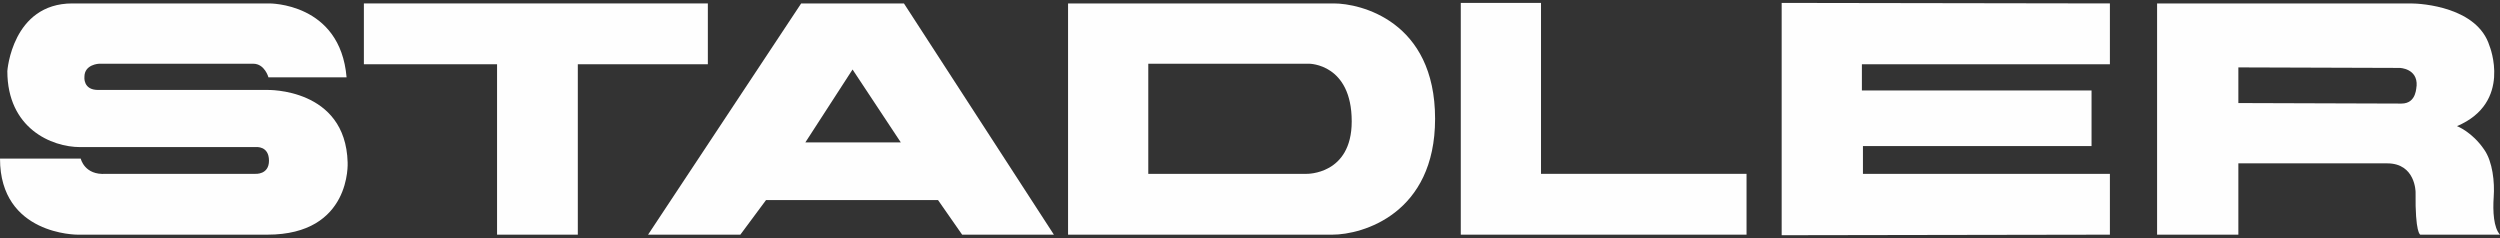 <?xml version="1.0" encoding="UTF-8"?>
<!-- Creator: CorelDRAW 2017 -->
<svg xmlns="http://www.w3.org/2000/svg" xmlns:xlink="http://www.w3.org/1999/xlink" xml:space="preserve" width="210mm" height="20mm" version="1.1" style="shape-rendering:geometricPrecision; text-rendering:geometricPrecision; image-rendering:optimizeQuality; fill-rule:evenodd; clip-rule:evenodd" viewBox="0 0 21000 2000">
 <rect x="0" y="0" width="21000" height="2000" fill="#333333" stroke="none"/>
 <defs>
  <style type="text/css">
   <![CDATA[
    .fil0 {fill:#FEFEFE}
   ]]>
  </style>
 </defs>
 <g id="Ebene_x0020_1">
  <path class="fil0" d="M-0 1332.53l678.27 0c0,0 30.83,140.94 211.41,127.73l1255.24 0c0,0 114.51,8.81 114.51,-110.11 0,-127.73 -110.11,-114.51 -110.11,-114.51l-1475.45 -0.01c-242.24,0 -612.21,-158.55 -612.21,-638.63 0,0 39.64,-568.16 546.14,-568.16l1651.64 0c0,0 598.99,-8.81 651.85,621.02l-656.26 -0.01c0,0 -30.83,-114.51 -127.73,-114.51l-1294.88 0c0,0 -123.32,4.4 -123.32,110.11 0,0 -13.21,110.11 114.51,110.11l1422.61 0c0,0 656.25,-17.62 673.87,607.8 0,0 35.23,607.8 -673.87,607.8l-1594.37 0c0,0 -651.85,4.41 -651.85,-638.63z"></path>
  <polygon class="fil0" points="3056.63,28.84 3056.63,539.74 4175.34,539.74 4175.34,1971.16 4853.61,1971.16 4853.61,539.74 5945.89,539.74 5945.89,28.84 "></polygon>
  <polygon class="fil0" points="12270.55,24.43 12270.55,1971.16 14670.93,1971.16 14670.93,1460.26 12944.42,1460.26 12944.42,24.43 "></polygon>
  <polygon class="fil0" points="14966.02,24.43 14966.02,1975.57 15084.94,1975.57 17723.15,1971.16 17723.15,1460.26 15648.7,1460.26 15648.7,1226.82 17569,1226.82 17569,759.96 15639.89,759.96 15639.89,539.74 17723.15,539.74 17723.15,28.84 "></polygon>
  <g>
   <path class="fil0" d="M20947.15 1654.05c8.81,-123.32 -8.81,-295.09 -79.28,-396.39 -101.3,-149.75 -229.03,-198.2 -229.03,-198.2 466.86,-198.2 273.07,-673.87 273.07,-673.87 -101.3,-325.92 -568.16,-356.75 -660.65,-356.75l-2131.71 0 0 1942.32 682.67 0 0 -598.99c0,0 1026.22,0 1250.84,0 237.84,0 237.84,242.24 237.84,242.24 -4.4,347.94 39.64,356.75 39.64,356.75l669.46 0c-52.85,-57.25 -61.66,-193.79 -52.85,-317.11l0 0zm-775.17 -783.98l-1369.76 -4.4 0 -299.5 1356.54 4.4c0,0 149.75,4.4 140.94,149.75 -4.4,4.41 4.41,149.75 -127.72,149.75z"></path>
  </g>
  <g>
   <path class="fil0" d="M11204.7 28.84l-2233.01 0 0 1942.32 2219.8 0c255.45,0 863.26,-176.17 863.26,-973.36 -0.01,-823.62 -629.83,-968.96 -850.05,-968.96l0 0zm-229.03 1431.42l-1330.12 0 0 -924.92 1352.14 0c0,0 356.75,0 356.75,484.48 0.01,449.24 -378.77,440.44 -378.77,440.44z"></path>
  </g>
  <path class="fil0" d="M7593.12 28.84l-863.25 0 -1286.07 1942.32 775.16 0 215.81 -290.69 1444.63 0 202.6 290.69 770.77 0 -1259.65 -1942.32zm-828.02 1167.15l396.39 -612.21 405.2 612.21 -801.59 0z"></path>
 </g>
</svg>
